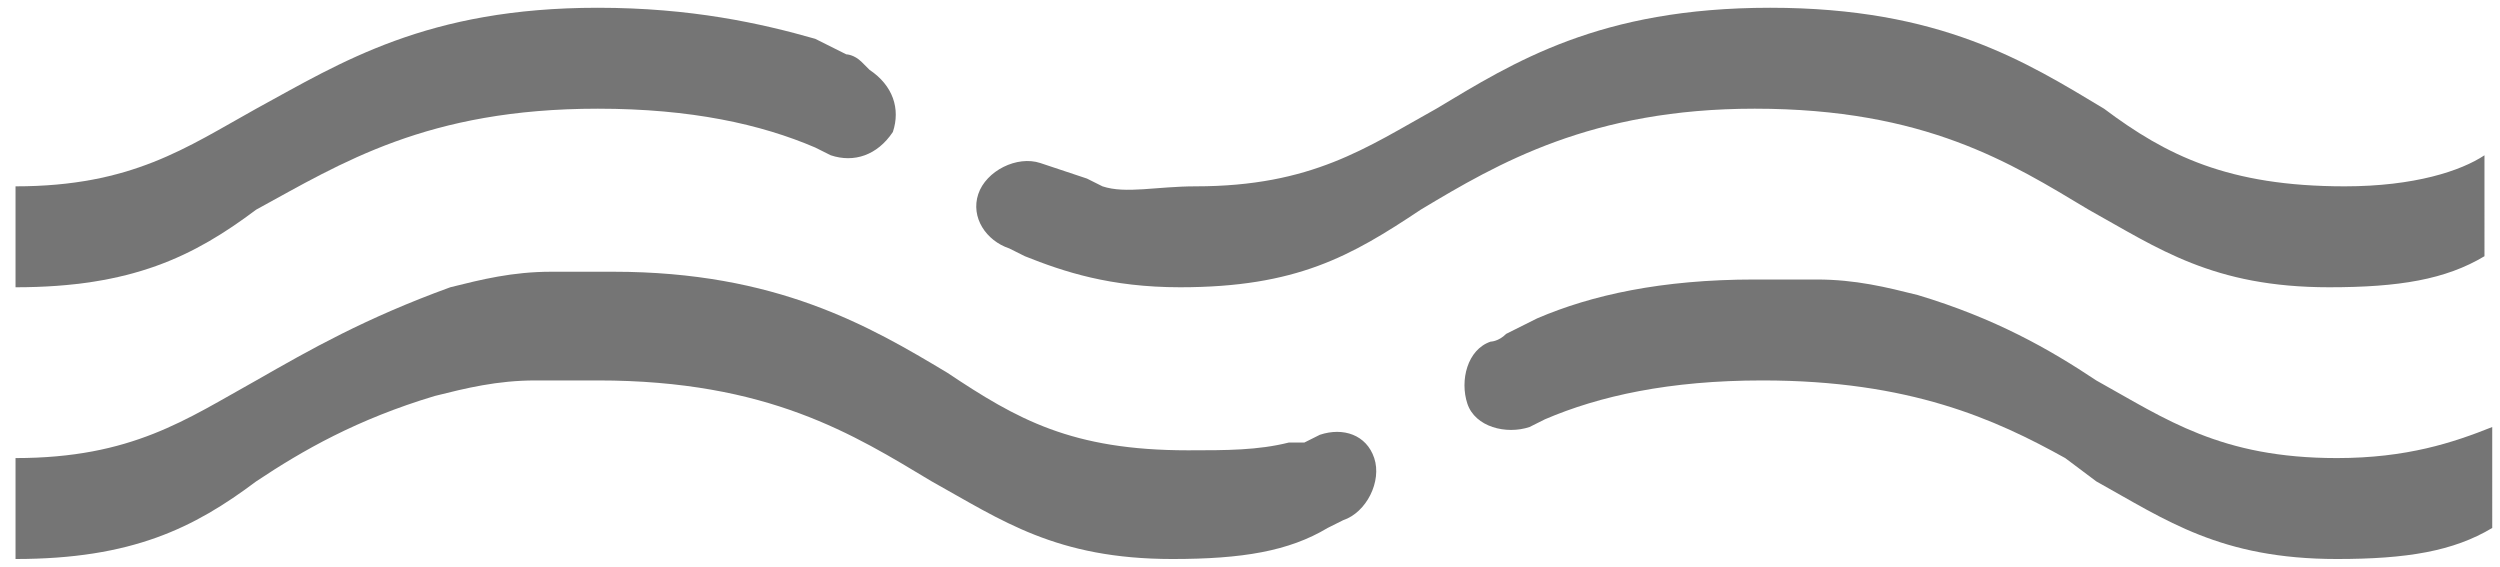 <svg xmlns="http://www.w3.org/2000/svg" xmlns:xlink="http://www.w3.org/1999/xlink" version="1.1" id="Layer_1" x="0px" y="0px" viewBox="0 0 32.2 7.3" xml:space="preserve"> <g> <path fill="#757575" d="M30.2,2.4c-1.5,0-2.3-0.4-3.1-1c-1-0.6-2.1-1.3-4.3-1.3s-3.3,0.7-4.3,1.3c-0.9,0.5-1.6,1-3.1,1 c-0.5,0-0.9,0.1-1.2,0L14,2.3l-0.6-0.2c-0.3-0.1-0.7,0.1-0.8,0.4s0.1,0.6,0.4,0.7l0.2,0.1c0.5,0.2,1.1,0.4,2,0.4 c1.5,0,2.2-0.4,3.1-1c1-0.6,2.2-1.3,4.3-1.3c2.2,0,3.3,0.7,4.3,1.3c0.9,0.5,1.6,1,3.1,1c0.9,0,1.5-0.1,2-0.4V2 C31.7,2.2,31.1,2.4,30.2,2.4z"></path> <path fill="#757575" d="M7.7,1.4c1.2,0,2.1,0.2,2.8,0.5L10.7,2c0.3,0.1,0.6,0,0.8-0.3c0.1-0.3,0-0.6-0.3-0.8l-0.1-0.1l0,0 c-0.1-0.1-0.2-0.1-0.2-0.1l-0.4-0.2l0,0C9.8,0.3,8.9,0.1,7.7,0.1c-2.2,0-3.3,0.7-4.4,1.3c-0.9,0.5-1.6,1-3.1,1v1.3 c1.5,0,2.3-0.4,3.1-1C4.4,2.1,5.5,1.4,7.7,1.4z"></path> <path fill="#757575" d="M27,4.9c-0.6-0.4-1.3-0.8-2.3-1.1c-0.4-0.1-0.8-0.2-1.3-0.2c-0.2,0-0.5,0-0.8,0c-1.2,0-2.1,0.2-2.8,0.5l0,0 l-0.4,0.2c-0.1,0.1-0.2,0.1-0.2,0.1l0,0l0,0c-0.3,0.1-0.4,0.5-0.3,0.8s0.5,0.4,0.8,0.3l0.2-0.1c0.7-0.3,1.6-0.5,2.8-0.5 c1.9,0,3,0.5,3.9,1L27,6.2c0.9,0.5,1.6,1,3.1,1l0,0l0,0l0,0c0.9,0,1.5-0.1,2-0.4V5.5c-0.5,0.2-1.1,0.4-2,0.4 C28.6,5.9,27.9,5.4,27,4.9z"></path> <path fill="#757575" d="M17,5.6l-0.2,0.1l-0.2,0c-0.4,0.1-0.8,0.1-1.3,0.1c-1.5,0-2.2-0.4-3.1-1c-1-0.6-2.2-1.3-4.3-1.3 c-0.3,0-0.5,0-0.8,0c-0.5,0-0.9,0.1-1.3,0.2C4.7,4.1,4,4.5,3.3,4.9c-0.9,0.5-1.6,1-3.1,1v1.3c1.5,0,2.3-0.4,3.1-1l0,0l0,0 c0.6-0.4,1.3-0.8,2.3-1.1C6,5,6.4,4.9,6.9,4.9c0.2,0,0.5,0,0.8,0c2.2,0,3.3,0.7,4.3,1.3c0.9,0.5,1.6,1,3.1,1c0.9,0,1.5-0.1,2-0.4 l0.2-0.1c0.3-0.1,0.5-0.5,0.4-0.8S17.3,5.5,17,5.6z"></path> </g> </svg>